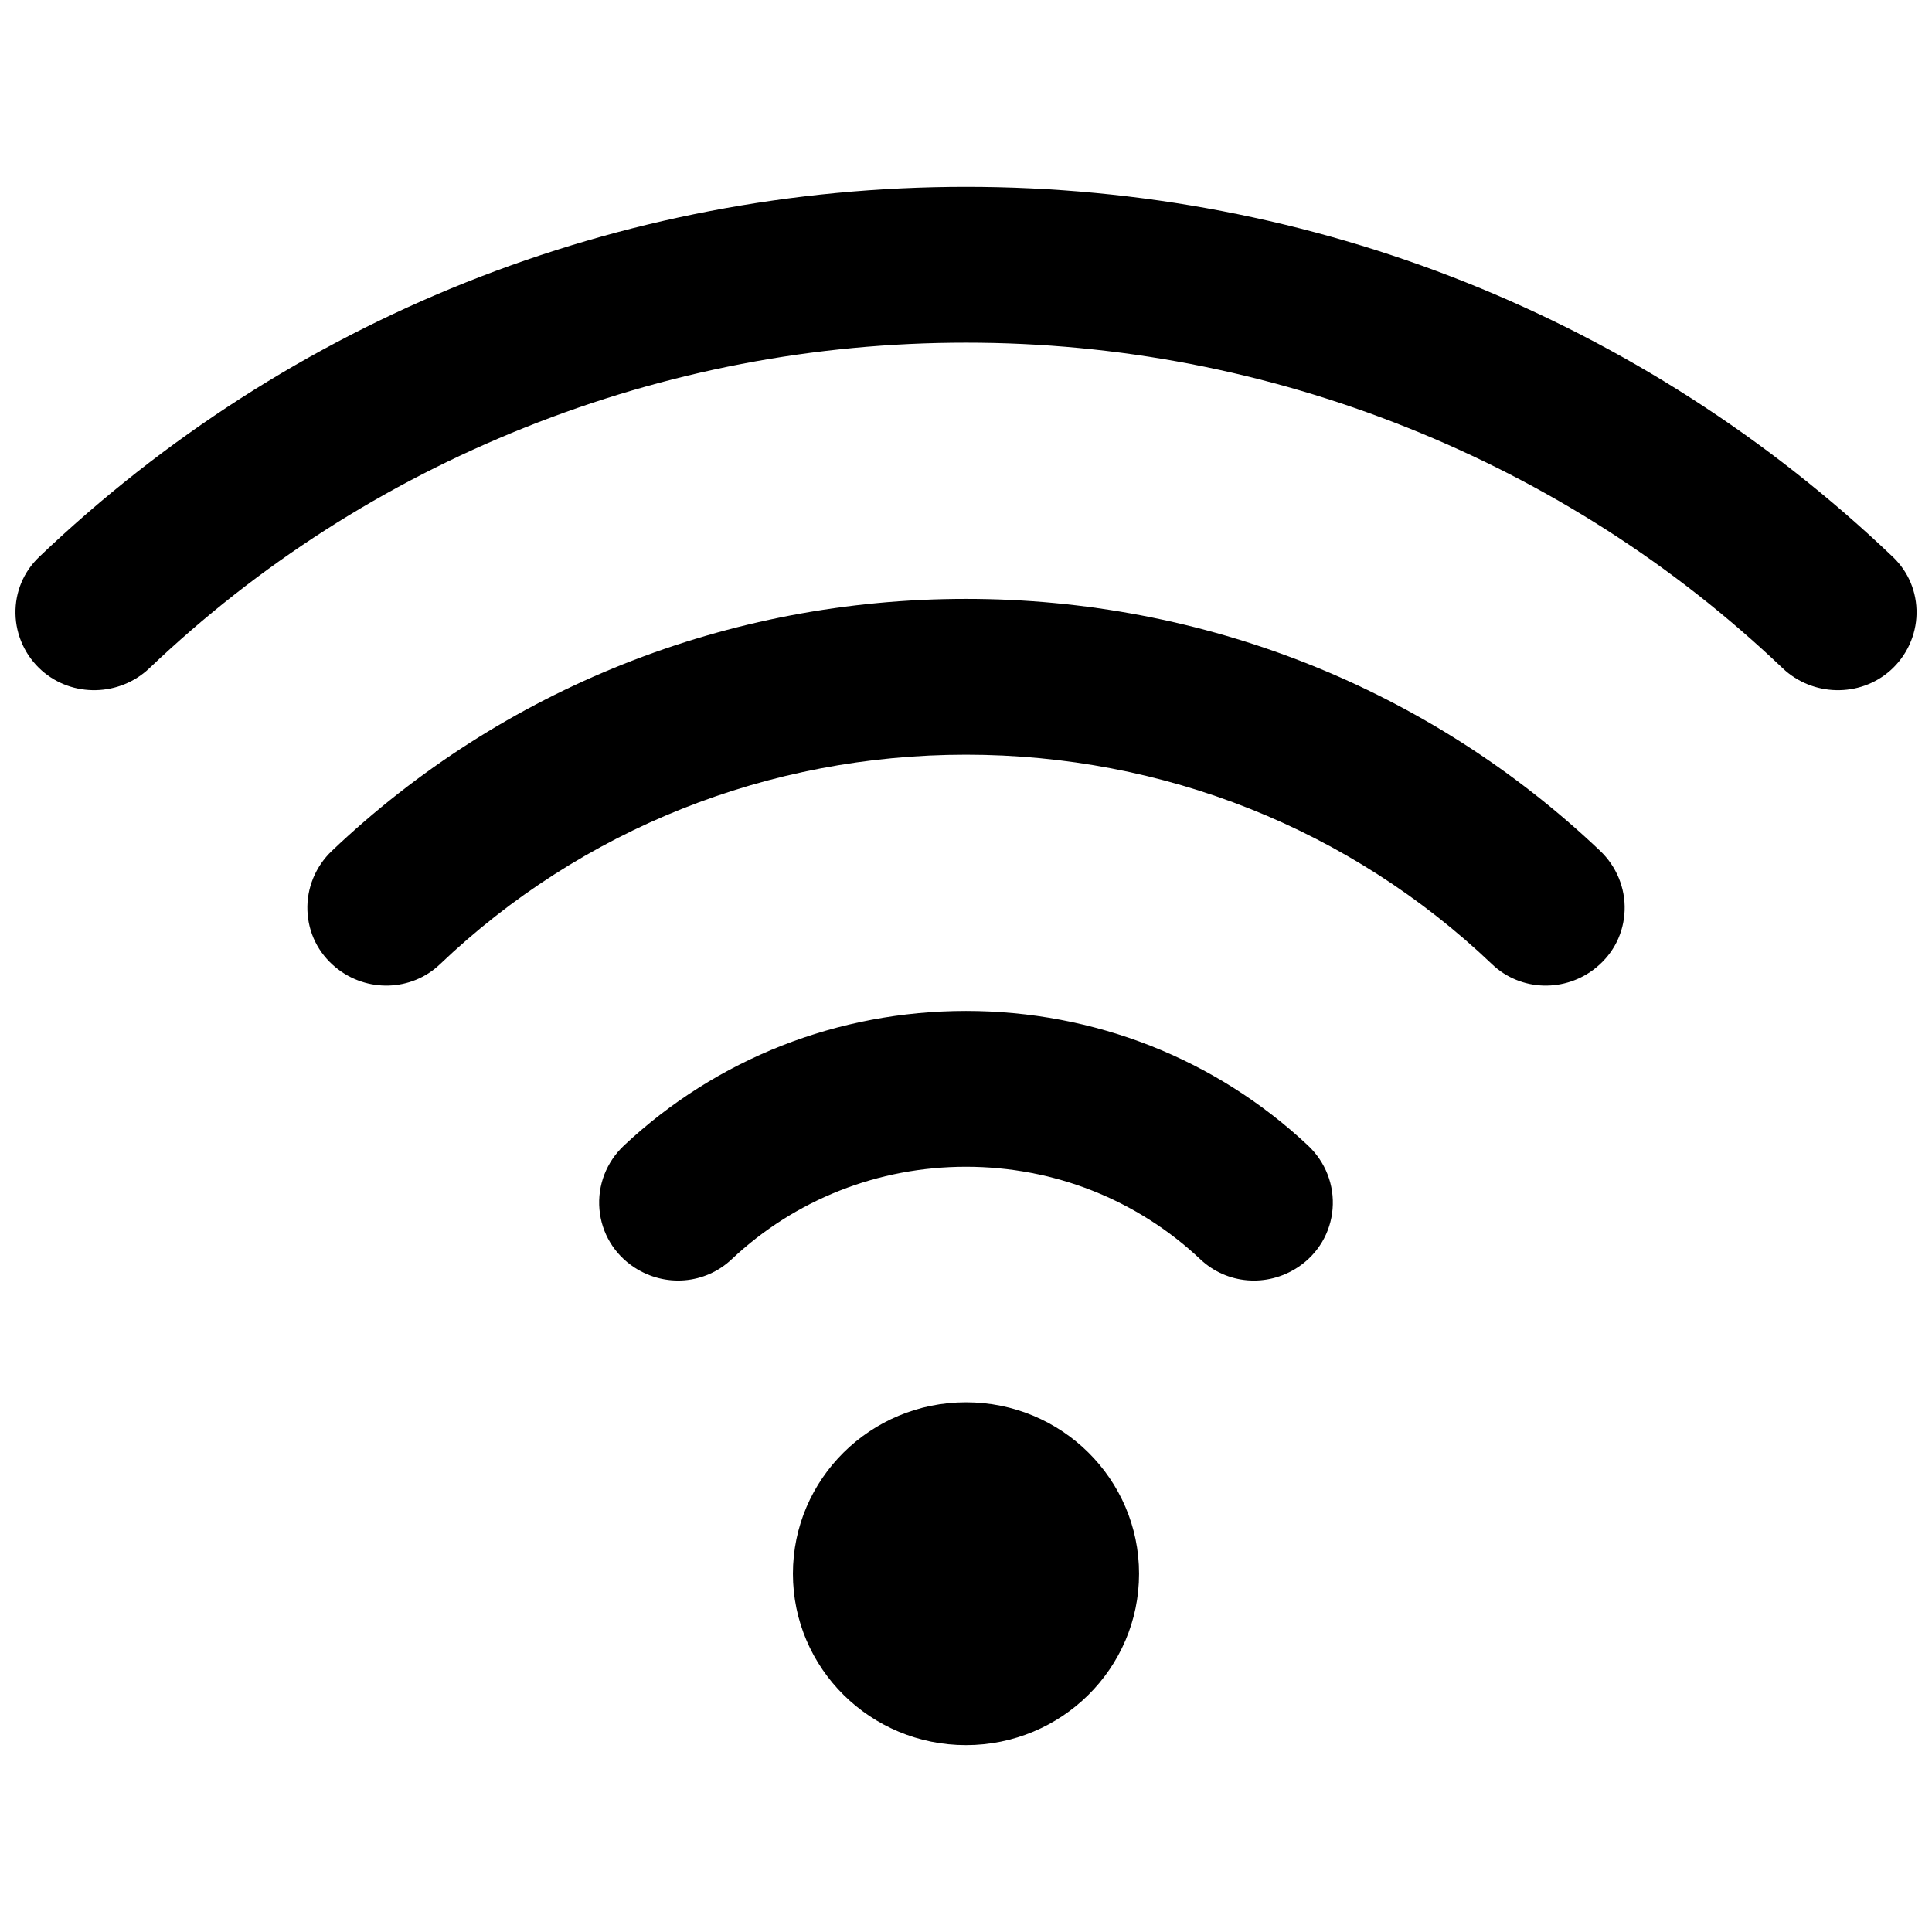 <?xml version="1.0" encoding="UTF-8"?>
<!-- Uploaded to: ICON Repo, www.iconrepo.com, Generator: ICON Repo Mixer Tools -->
<svg width="800px" height="800px" version="1.1" viewBox="144 144 512 512" xmlns="http://www.w3.org/2000/svg">
 <defs>
  <clipPath id="a">
   <path d="m148.09 193h503.81v134h-503.81z"/>
  </clipPath>
 </defs>
 <path d="m490.6 447.54c-24.508-22.977-56.684-35.629-90.602-35.629-33.918 0-66.094 12.652-90.602 35.629-4.703 4.41-7.086 10.582-6.539 16.934 0.543 6.289 3.906 11.895 9.227 15.387 8.172 5.367 18.781 4.488 25.805-2.133 16.773-15.816 38.832-24.527 62.109-24.527s45.336 8.711 62.109 24.527c7.019 6.621 17.629 7.5 25.793 2.141 0.004-0.004 0.012-0.008 0.016-0.012l0.129-0.082c5.269-3.519 8.586-9.125 9.102-15.383 0.52-6.32-1.863-12.461-6.547-16.852z"/>
 <path d="m400 302.71c-63.055 0-122.73 23.715-168.04 66.773-4.336 4.121-6.703 9.871-6.492 15.785 0.211 5.93 2.863 11.289 7.477 15.09 0.023 0.02 0.043 0.039 0.066 0.055 8.188 6.691 20.035 6.324 27.586-0.879 37.551-35.809 87.062-55.531 139.41-55.531s101.86 19.723 139.41 55.531c7.551 7.203 19.395 7.574 27.586 0.879 0.023-0.02 0.043-0.039 0.066-0.055 4.613-3.801 7.266-9.16 7.477-15.09 0.211-5.91-2.156-11.664-6.492-15.785-45.32-43.059-105-66.773-168.05-66.773z"/>
 <g clip-path="url(#a)">
  <path d="m645.61 291.57c-66.273-63.23-153.5-98.055-245.61-98.055-92.117 0-179.34 34.824-245.61 98.055-4.16 3.969-6.394 9.324-6.289 15.074 0.105 5.742 2.648 11.234 6.973 15.062 8.09 7.168 20.621 6.891 28.523-0.633 28.844-27.465 62.336-48.926 99.547-63.789 37.332-14.914 76.648-22.473 116.86-22.473s79.527 7.562 116.86 22.473c37.211 14.863 70.703 36.324 99.547 63.789 7.902 7.527 20.43 7.801 28.523 0.633 4.324-3.832 6.863-9.32 6.973-15.062 0.098-5.75-2.133-11.102-6.293-15.074z"/>
 </g>
 <path d="m445.86 561.05c0 25.09-20.535 45.426-45.863 45.426-25.332 0-45.867-20.336-45.867-45.426 0-25.086 20.535-45.426 45.867-45.426 25.328 0 45.863 20.34 45.863 45.426"/>
</svg>